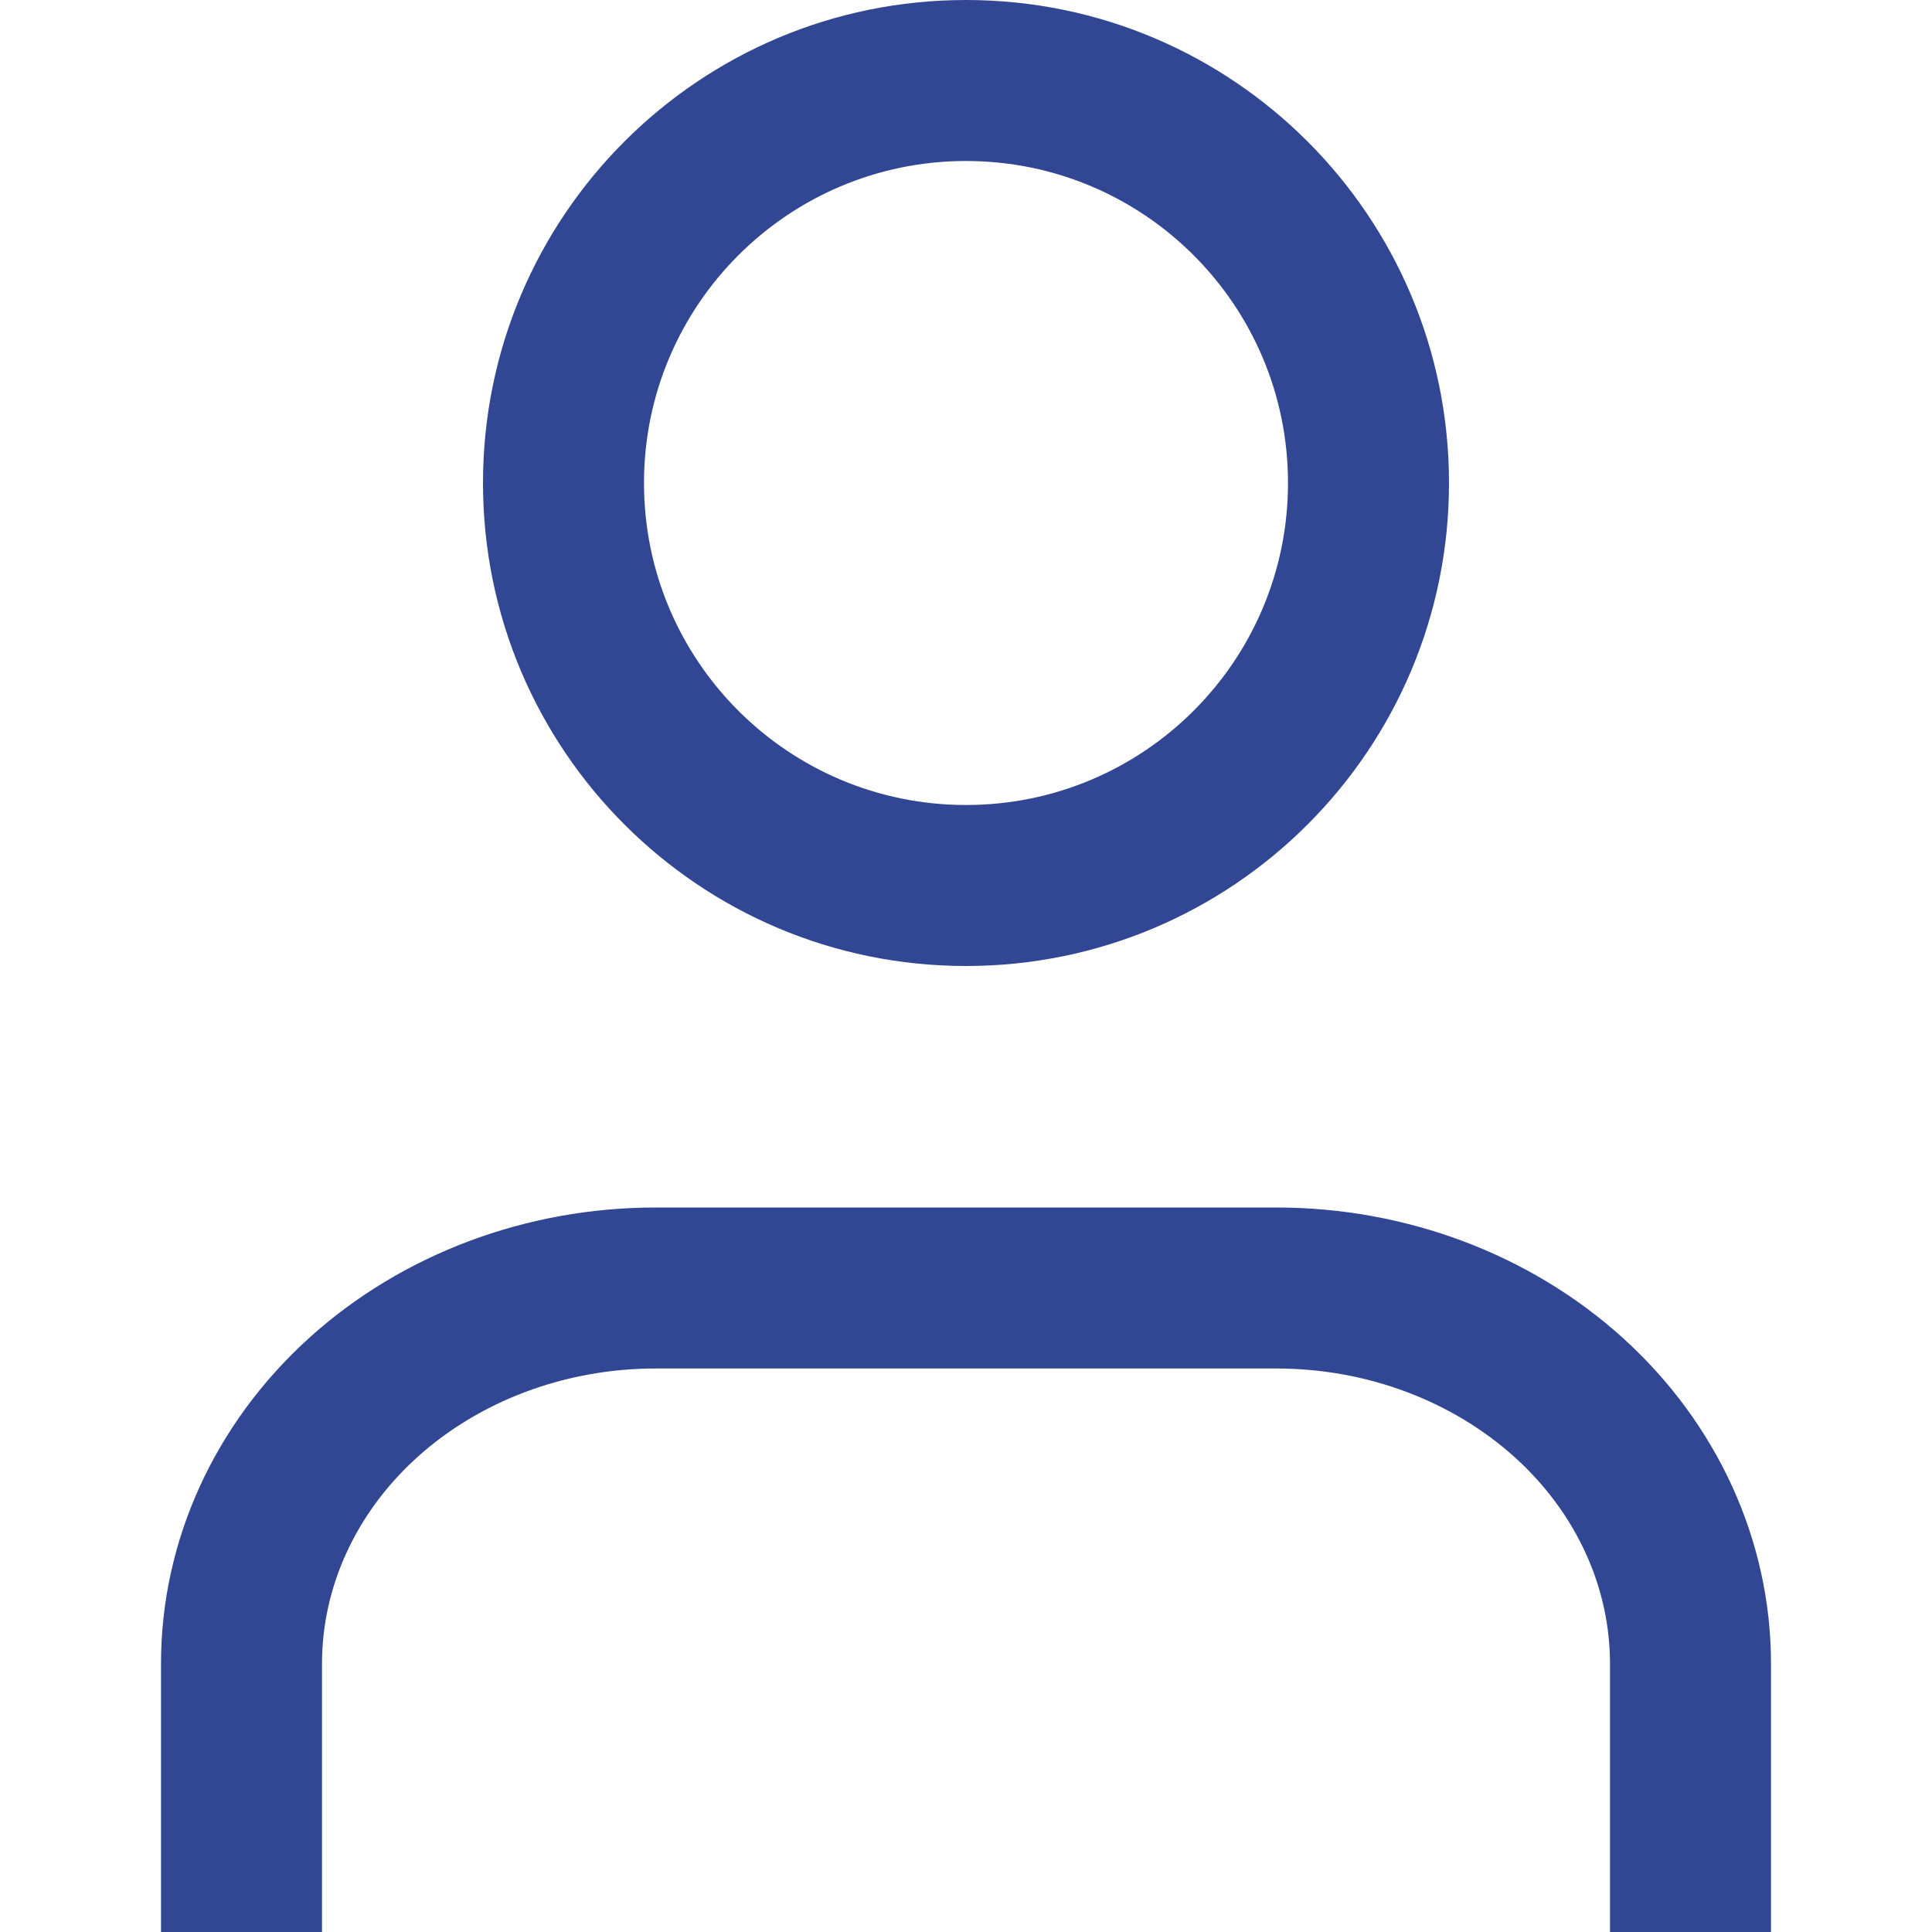<svg width="24" height="24" viewBox="0 0 24 24" fill="none" xmlns="http://www.w3.org/2000/svg">
<path fill-rule="evenodd" clip-rule="evenodd" d="M8 6C8 3.791 9.791 2 12 2C14.209 2 16 3.791 16 6C16 8.209 14.209 10 12 10C9.791 10 8 8.209 8 6ZM12 0C8.686 0 6 2.686 6 6C6 9.314 8.686 12 12 12C15.314 12 18 9.314 18 6C18 2.686 15.314 0 12 0ZM8.143 15C6.543 15 4.992 15.576 3.834 16.626C2.673 17.68 2 19.131 2 20.667V23V24H4V23V20.667C4 19.727 4.41 18.804 5.178 18.107C5.949 17.408 7.014 17 8.143 17H15.857C16.986 17 18.05 17.408 18.822 18.107C19.59 18.804 20 19.727 20 20.667V23V24H22V23V20.667C22 19.131 21.327 17.68 20.166 16.626C19.008 15.576 17.457 15 15.857 15H8.143Z" fill="#324794"/>
</svg>
